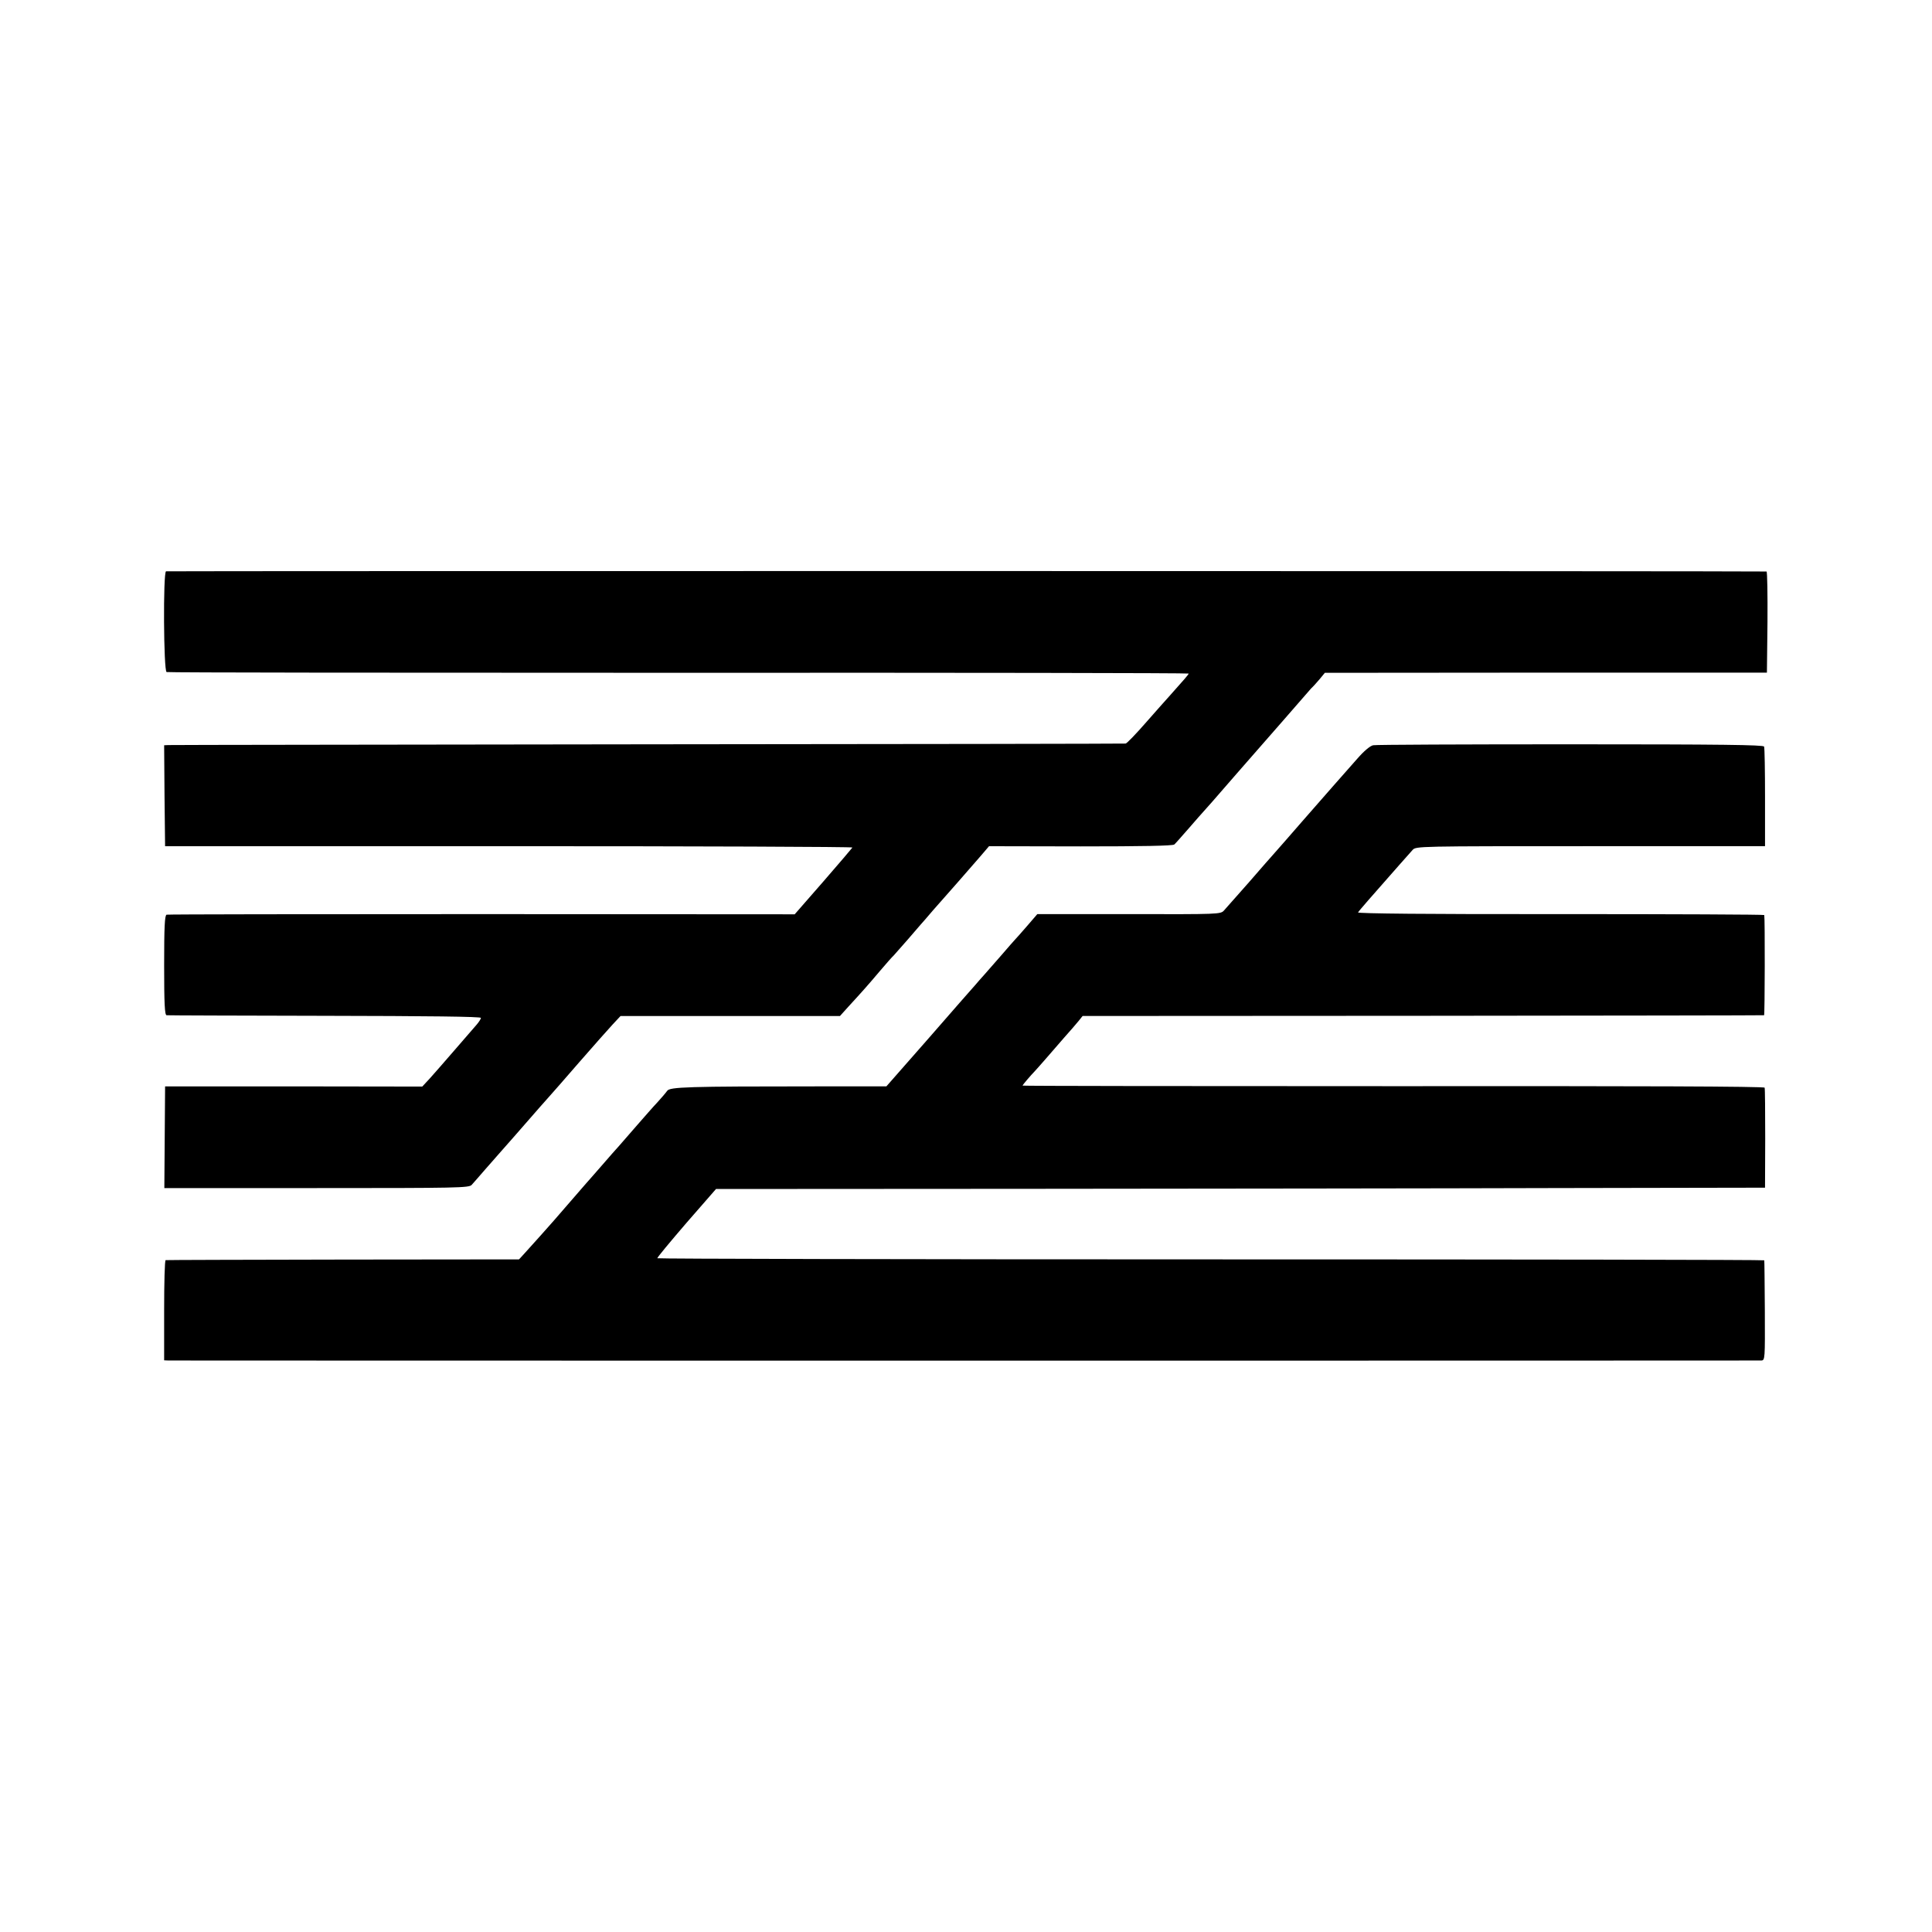<?xml version="1.0" standalone="no"?>
<!DOCTYPE svg PUBLIC "-//W3C//DTD SVG 20010904//EN"
 "http://www.w3.org/TR/2001/REC-SVG-20010904/DTD/svg10.dtd">
<svg version="1.0" xmlns="http://www.w3.org/2000/svg"
 width="1024pt" height="1024pt" viewBox="0 0 1024 1024"
 preserveAspectRatio="xMidYMid meet">
<g transform="translate(0,1024) scale(0.1,-0.1)"
fill="#000000" stroke="none">
<path d="M880 7212 c-16 -6 -13 -529 3 -534 6 -3 1228 -4 2714 -4 1487 1 2703
-1 2703 -4 0 -5 -24 -32 -98 -115 -15 -16 -72 -81 -126 -142 -54 -62 -104
-114 -110 -114 -6 -1 -1145 -3 -2531 -4 -1386 -2 -2530 -3 -2543 -4 l-22 -1 2
-267 3 -268 1823 0 c1002 0 1821 -3 1820 -7 -2 -3 -71 -85 -154 -180 l-152
-174 -1658 1 c-913 0 -1665 -1 -1671 -3 -10 -3 -13 -66 -13 -268 0 -204 3
-264 13 -265 6 -1 384 -2 839 -3 545 -1 828 -4 827 -11 0 -5 -10 -21 -22 -35
-12 -14 -65 -75 -117 -135 -52 -60 -112 -129 -133 -152 l-39 -42 -681 1 -682
0 -2 -270 -2 -269 807 0 c748 0 808 1 822 17 8 9 40 45 70 80 30 34 60 68 65
74 6 6 45 52 89 101 107 123 189 216 201 229 6 6 71 81 145 166 74 85 154 175
177 200 l42 45 581 0 582 0 45 50 c69 75 103 113 168 190 33 39 65 75 71 80 5
6 39 44 75 85 35 41 66 77 69 80 3 3 32 36 65 75 33 38 67 76 75 85 15 17 91
103 175 200 l47 55 485 -1 c327 0 488 3 497 10 7 6 41 45 77 86 35 41 71 81
79 90 18 19 41 46 175 200 55 63 102 117 105 120 3 3 66 75 140 160 74 85 141
162 149 171 9 8 29 30 45 49 l28 34 1172 1 1171 0 3 268 c1 147 -1 267 -5 268
-23 3 -8475 3 -8483 1z"/>
<path d="M7278 6290 c-16 -3 -49 -31 -83 -70 -93 -105 -164 -186 -290 -330
-64 -74 -130 -149 -146 -167 -15 -17 -79 -89 -140 -160 -62 -70 -121 -137
-131 -148 -18 -21 -26 -21 -504 -20 l-486 0 -56 -65 c-31 -36 -59 -67 -62 -70
-3 -3 -35 -39 -70 -80 -36 -41 -77 -88 -92 -105 -15 -16 -37 -42 -50 -57 -13
-14 -124 -141 -246 -281 l-224 -255 -361 0 c-700 0 -787 -3 -801 -24 -7 -10
-31 -38 -52 -61 -22 -23 -68 -76 -104 -117 -106 -122 -114 -131 -135 -154 -11
-12 -45 -51 -75 -86 -30 -35 -60 -68 -65 -74 -9 -10 -66 -76 -170 -196 -34
-39 -104 -117 -152 -170 l-32 -35 -933 -1 c-513 -1 -936 -2 -940 -3 -5 0 -8
-120 -8 -266 l0 -265 23 -1 c29 -1 8416 -1 8442 0 20 1 20 7 19 264 -1 144 -2
264 -3 267 0 3 -1320 5 -2932 5 -1612 0 -2933 3 -2935 6 -2 3 68 87 154 187
l157 180 1670 1 c919 1 2170 2 2780 4 l1110 2 1 260 c0 143 -1 265 -3 270 -2
7 -666 9 -1968 8 -1081 0 -1965 1 -1965 3 0 4 41 52 67 79 6 7 31 34 54 61 23
27 68 78 99 114 32 36 67 76 78 90 l20 25 1804 1 c991 1 1805 2 1808 3 4 1 5
514 1 531 0 3 -487 5 -1080 5 -705 -1 -1077 3 -1073 9 5 9 69 82 218 251 29
33 61 69 71 80 18 20 27 20 943 20 l925 0 0 258 c0 141 -2 263 -5 270 -4 9
-220 12 -1026 12 -561 0 -1032 -2 -1046 -5z"/>
</g>
</svg>
